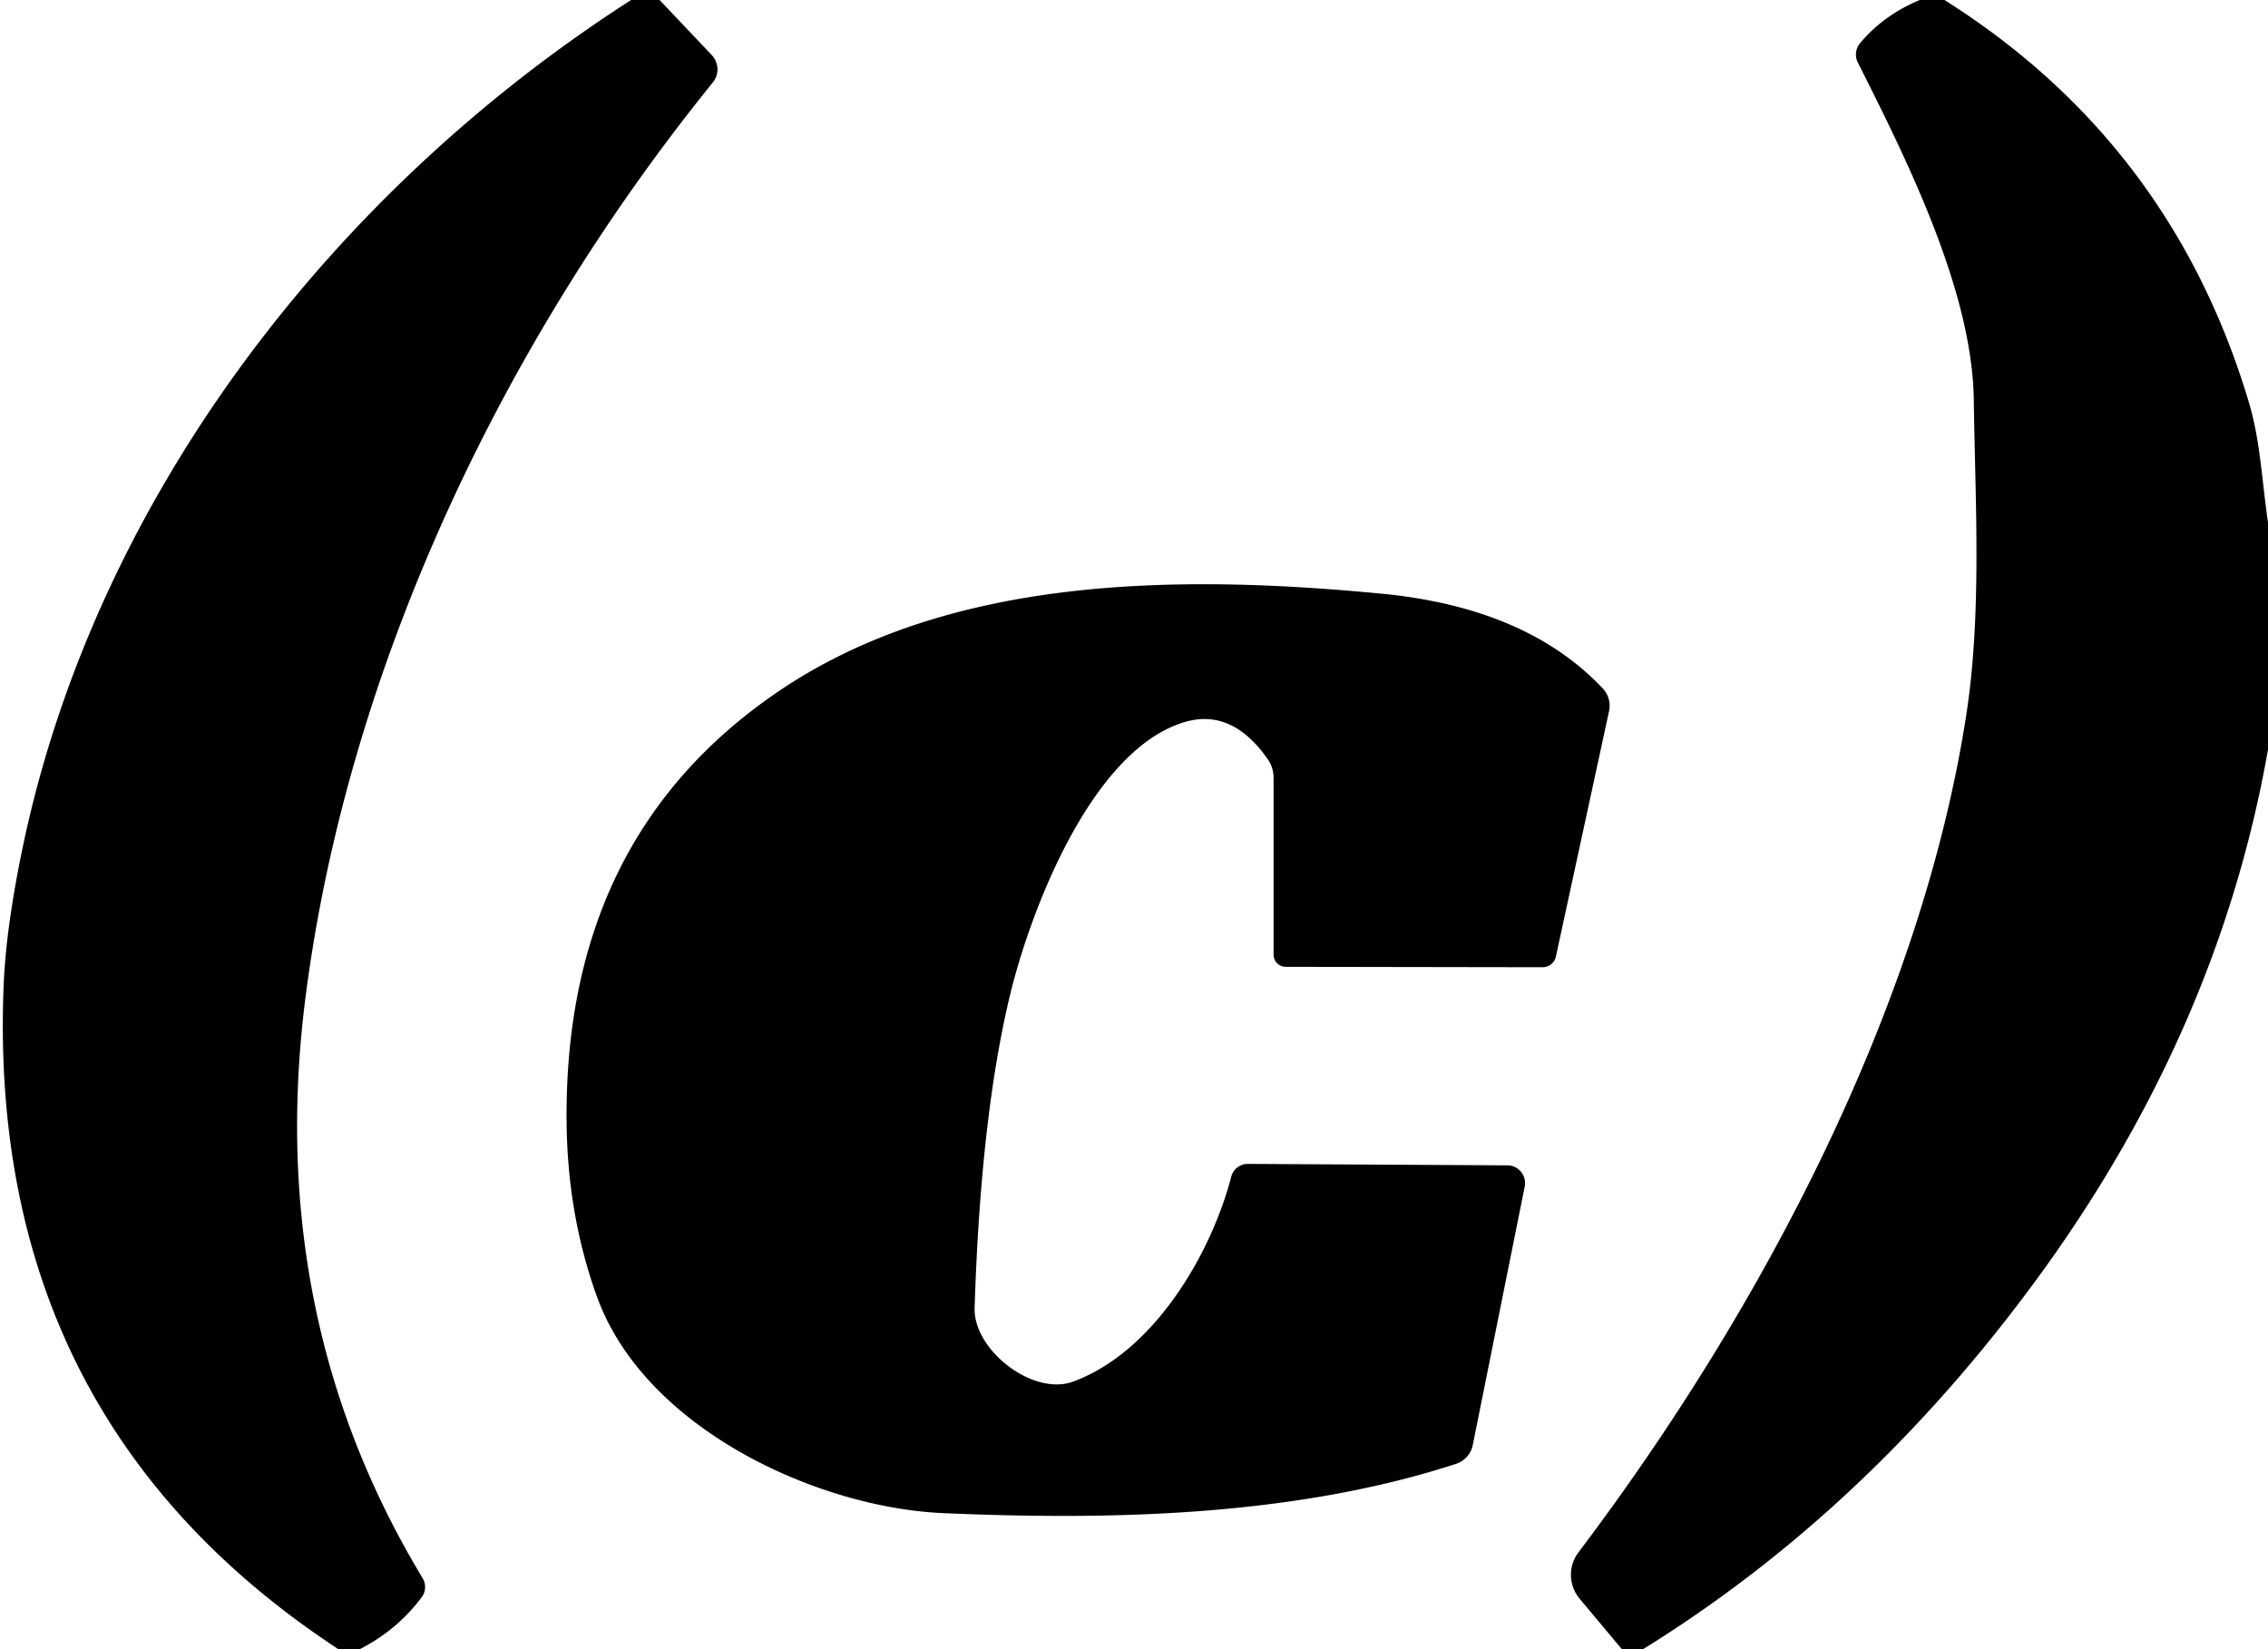 <?xml version="1.0" encoding="UTF-8" standalone="no"?>
<!DOCTYPE svg PUBLIC "-//W3C//DTD SVG 1.1//EN" "http://www.w3.org/Graphics/SVG/1.1/DTD/svg11.dtd">
<svg xmlns="http://www.w3.org/2000/svg" version="1.1" viewBox="0.00 0.00 110.00 80.00">
<path fill="#000000" d="
  M 30.61 0.00
  L 31.99 0.00
  L 34.52 2.67
  A 1.01 1.00 42.7 0 1 34.58 3.99
  C 24.43 16.53 16.90 32.32 14.83 48.28
  Q 12.81 63.82 20.50 76.56
  A 0.83 0.82 47.7 0 1 20.46 77.47
  Q 19.27 79.07 17.45 80.00
  L 16.41 80.00
  Q -0.59 68.83 0.17 47.98
  Q 0.26 45.25 1.03 41.45
  C 4.49 24.34 16.04 9.35 30.61 0.00
  Z"
/>
<path fill="#000000" d="
  M 93.11 0.00
  L 94.31 0.00
  Q 105.36 6.98 109.10 19.61
  C 109.63 21.42 109.71 23.38 110.00 25.34
  L 110.00 36.36
  Q 107.57 50.18 98.58 62.33
  Q 90.43 73.35 79.69 80.00
  L 78.66 80.00
  L 76.62 77.56
  A 1.81 1.80 43.6 0 1 76.56 75.30
  C 85.49 63.48 93.17 48.82 95.36 34.72
  C 96.13 29.78 95.80 24.37 95.73 19.38
  C 95.65 14.08 92.48 7.75 90.10 3.02
  A 0.87 0.85 -38.7 0 1 90.21 2.10
  Q 91.34 0.74 93.11 0.00
  Z"
/>
<path fill="#000000" d="
  M 57.35 35.06
  C 52.89 36.49 49.95 44.24 48.97 48.34
  Q 47.56 54.25 47.27 63.45
  C 47.21 65.49 50.10 67.74 52.05 67.02
  C 55.96 65.58 58.73 60.86 59.72 57.07
  A 0.83 0.82 7.2 0 1 60.52 56.46
  L 73.11 56.53
  A 0.86 0.86 0.0 0 1 73.95 57.56
  L 71.43 70.10
  A 1.21 1.21 0.0 0 1 70.62 71.01
  C 62.73 73.58 53.76 73.75 45.73 73.40
  C 39.62 73.13 31.28 69.30 28.96 62.92
  Q 27.52 58.95 27.48 54.41
  Q 27.36 40.61 37.74 33.55
  C 46.01 27.92 57.12 27.85 67.02 28.80
  Q 74.04 29.48 77.73 33.39
  A 1.23 1.22 -60.8 0 1 78.04 34.50
  L 75.46 46.41
  A 0.66 0.65 6.0 0 1 74.82 46.92
  L 62.36 46.90
  A 0.59 0.59 0.0 0 1 61.77 46.31
  L 61.77 37.74
  Q 61.77 37.23 61.48 36.82
  Q 59.71 34.29 57.35 35.06
  Z"
/>
</svg>
